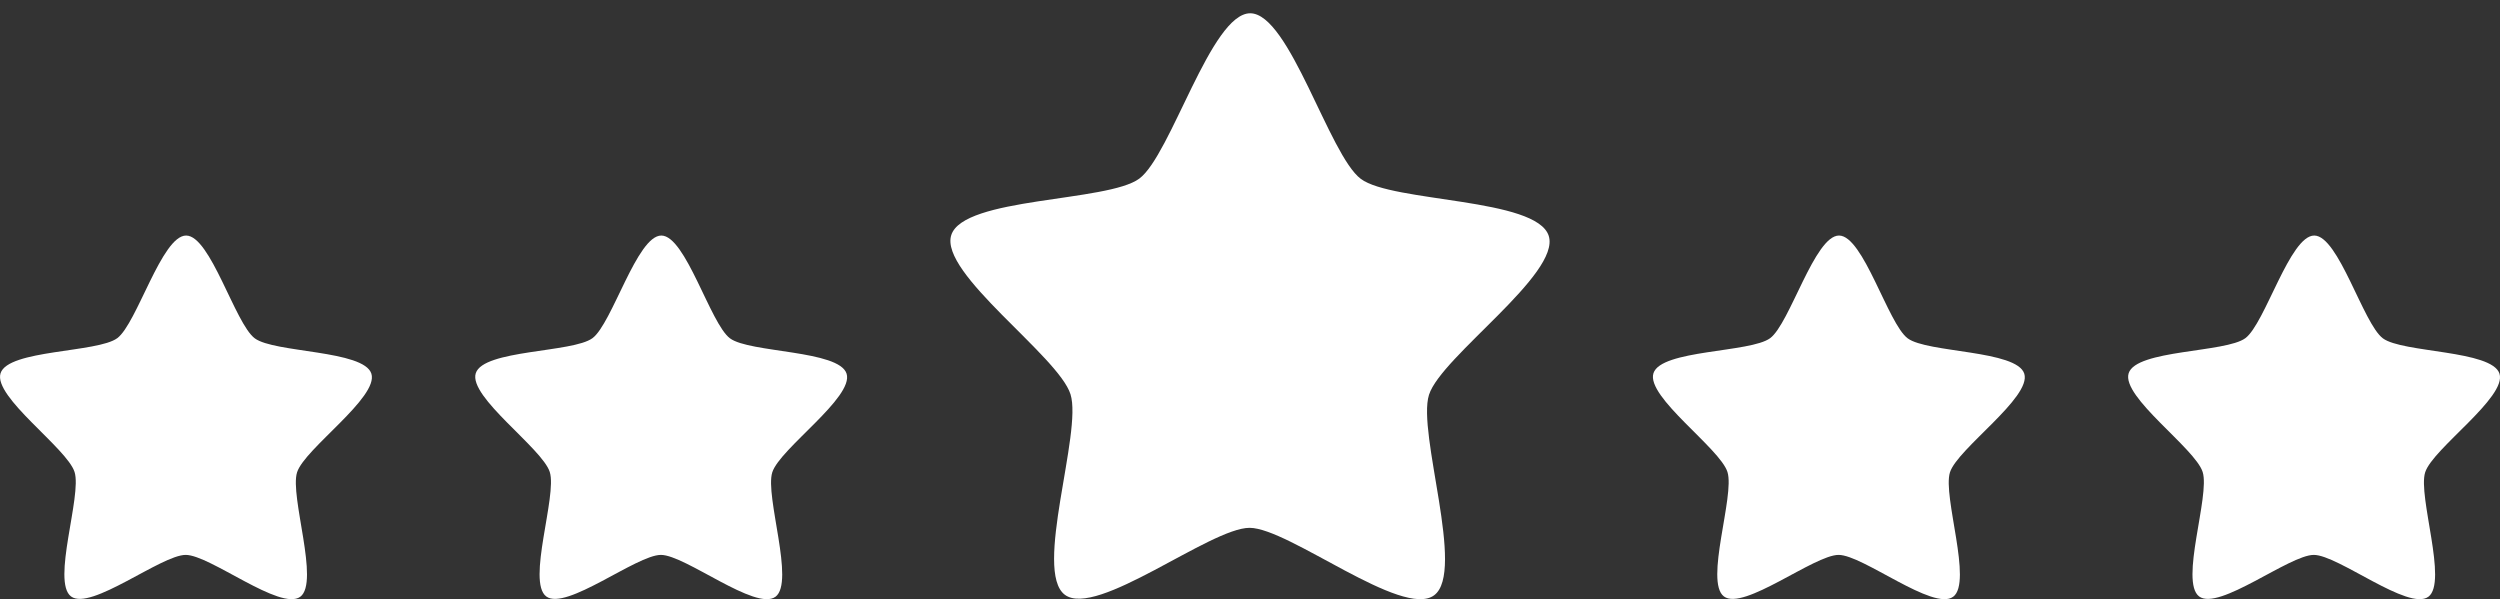 <?xml version="1.0" encoding="UTF-8"?><svg id="a" xmlns="http://www.w3.org/2000/svg" viewBox="0 0 121 29"><rect x="0" y="0" width="121" height="29" fill="#333333" stroke="none"/><defs><style>.g{fill:#fff;}</style></defs><g id="b"><path class="g" d="M14.532,28.883c-.954,.707-4.367-2.024-5.543-2.026-1.178-.002-4.597,2.721-5.549,2.012-.952-.709,.532-4.878,.169-6.024-.361-1.148-3.947-3.637-3.582-4.781,.365-1.146,4.694-.99,5.649-1.697,.952-.707,2.155-4.969,3.333-4.967s2.37,4.266,3.322,4.975c.95,.709,5.281,.566,5.644,1.712,.361,1.146-3.232,3.627-3.597,4.773s1.108,5.317,.154,6.024"/></g><g id="c"><path class="g" d="M37.532,28.883c-.954,.707-4.367-2.024-5.543-2.026-1.178-.002-4.597,2.721-5.549,2.012-.952-.709,.532-4.878,.169-6.024-.361-1.148-3.947-3.637-3.582-4.781,.365-1.146,4.694-.99,5.649-1.697,.952-.707,2.155-4.969,3.333-4.967s2.37,4.266,3.322,4.975c.95,.709,5.281,.566,5.644,1.712,.361,1.146-3.232,3.627-3.597,4.773s1.108,5.317,.154,6.024"/></g><g id="d"><path class="g" d="M69.412,28.812c-1.537,1.139-7.036-3.261-8.931-3.265-1.898-.003-7.407,4.384-8.941,3.241-1.534-1.143,.857-7.859,.272-9.706-.582-1.85-6.359-5.859-5.771-7.703,.588-1.847,7.563-1.595,9.101-2.734,1.534-1.139,3.472-8.006,5.37-8.002s3.819,6.873,5.353,8.016c1.53,1.143,8.509,.911,9.094,2.758,.582,1.847-5.207,5.843-5.795,7.689s1.785,8.567,.248,9.706"/></g><g id="e"><path class="g" d="M94.532,28.883c-.954,.707-4.367-2.024-5.543-2.026-1.178-.002-4.597,2.721-5.549,2.012-.952-.709,.532-4.878,.169-6.024-.361-1.148-3.947-3.637-3.582-4.781,.365-1.146,4.694-.99,5.649-1.697,.952-.707,2.155-4.969,3.333-4.967s2.37,4.266,3.322,4.975c.95,.709,5.281,.566,5.644,1.712,.361,1.146-3.232,3.627-3.597,4.773s1.108,5.317,.154,6.024"/></g><g id="f"><path class="g" d="M117.532,28.883c-.954,.707-4.367-2.024-5.543-2.026-1.178-.002-4.597,2.721-5.549,2.012-.952-.709,.532-4.878,.169-6.024-.361-1.148-3.947-3.637-3.582-4.781,.365-1.146,4.694-.99,5.649-1.697,.952-.707,2.155-4.969,3.333-4.967s2.37,4.266,3.322,4.975c.95,.709,5.281,.566,5.644,1.712,.361,1.146-3.232,3.627-3.597,4.773s1.108,5.317,.154,6.024"/></g></svg>